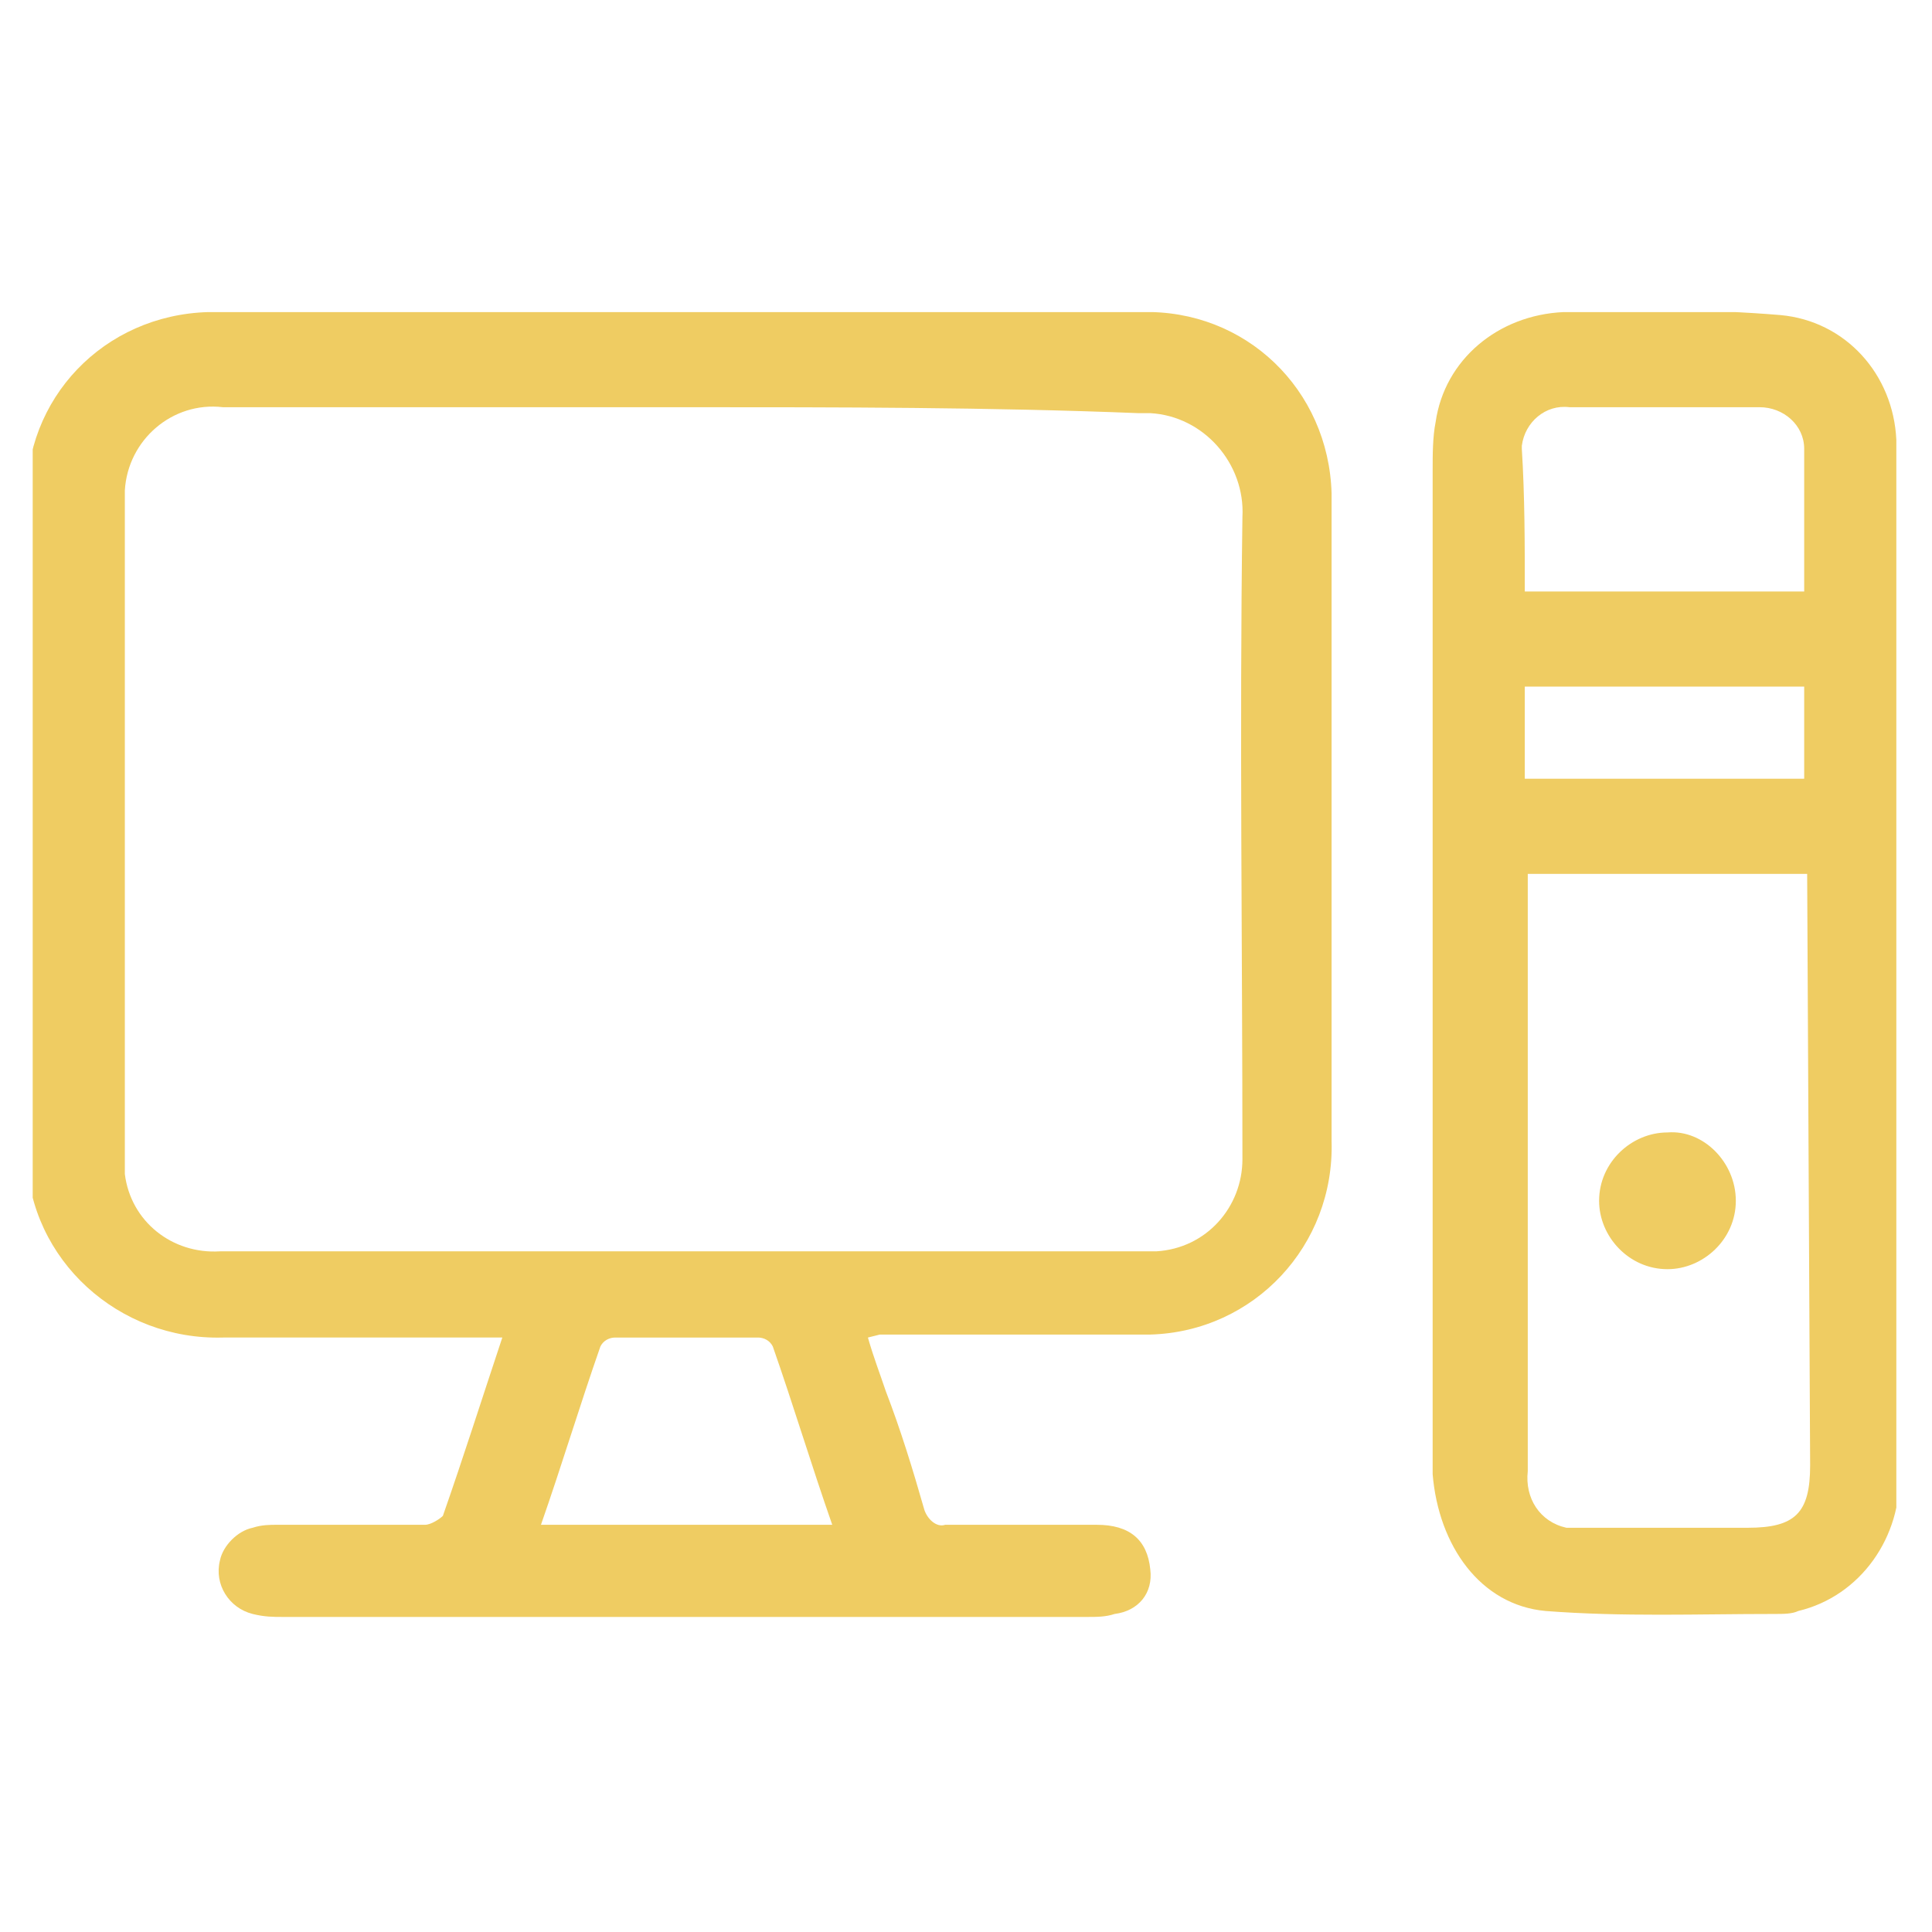 <?xml version="1.0" encoding="UTF-8"?>
<!-- Generator: Adobe Illustrator 27.3.1, SVG Export Plug-In . SVG Version: 6.00 Build 0)  -->
<svg xmlns="http://www.w3.org/2000/svg" xmlns:xlink="http://www.w3.org/1999/xlink" version="1.1" id="Layer_1" x="0px" y="0px" viewBox="0 0 65 65" style="enable-background:new 0 0 65 65;" xml:space="preserve">
<style type="text/css">
	.st0{clip-path:url(#SVGID_00000072991454684159741080000006437794572850339204_);}
	.st1{fill:#EFCC62;}
</style>
<g id="Group_322" transform="translate(0 0)">
	<g>
		<defs>
			<rect id="SVGID_1_" x="1.1" y="10.5" width="62.7" height="43.9"></rect>
		</defs>
		<clipPath id="SVGID_00000175318871813756097940000011515304664872530851_">
			<use xlink:href="#SVGID_1_" style="overflow:visible;"></use>
		</clipPath>
		
			<g id="Group_324" transform="translate(0 0)" style="clip-path:url(#SVGID_00000175318871813756097940000011515304664872530851_);">
			<path id="Path_542" class="st1" d="M29.2,45c0.2,0.7,0.4,1.2,0.6,1.8c0.5,1.3,0.9,2.6,1.3,4c0.1,0.3,0.4,0.6,0.7,0.5c0,0,0,0,0,0     c1.7,0,3.4,0,5.1,0c1.1,0,1.7,0.5,1.8,1.5c0.1,0.8-0.4,1.4-1.2,1.5c-0.3,0.1-0.6,0.1-0.9,0.1c-9,0-18.1,0-27.1,0     c-0.3,0-0.6,0-1-0.1c-0.8-0.2-1.3-1-1.1-1.8c0.1-0.5,0.6-1,1.1-1.1c0.3-0.1,0.6-0.1,0.8-0.1c1.7,0,3.4,0,5,0     c0.2,0,0.5-0.2,0.6-0.3c0.7-2,1.3-3.9,2-6h-0.8c-2.9,0-5.7,0-8.6,0c-3.5,0.1-6.5-2.6-6.6-6.1c0-0.1,0-0.2,0-0.4     c0-7.2,0-14.4,0-21.6c-0.1-3.5,2.6-6.3,6.1-6.4c0.1,0,0.3,0,0.4,0c10.3,0,20.7,0,31,0c3.5-0.1,6.3,2.6,6.4,6.1c0,0.1,0,0.3,0,0.4     c0,7.1,0,14.3,0,21.4c0.1,3.5-2.6,6.4-6.1,6.5c-0.2,0-0.3,0-0.5,0c-2.9,0-5.7,0-8.6,0L29.2,45 M23.1,13.7c-5.2,0-10.4,0-15.6,0     c-1.7-0.2-3.2,1.1-3.3,2.8c0,0.1,0,0.3,0,0.4c0,7.3,0,14.6,0,22c0,0.2,0,0.4,0,0.6c0.2,1.6,1.6,2.7,3.2,2.6c10.4,0,20.8,0,31.2,0     c0.1,0,0.2,0,0.3,0c1.7-0.1,2.9-1.5,2.9-3.1c0-7.2-0.1-14.4,0-21.6c0.1-1.8-1.3-3.4-3.1-3.5c-0.1,0-0.3,0-0.4,0     C33.3,13.7,28.2,13.7,23.1,13.7 M18.2,51.3H28c-0.7-2-1.3-4-2-6c-0.1-0.2-0.3-0.3-0.5-0.3c-1.6,0-3.2,0-4.8,0     c-0.2,0-0.4,0.1-0.5,0.3C19.5,47.3,18.9,49.3,18.2,51.3"></path>
			<path id="Path_543" class="st1" d="M63.9,32.6c0,5.6,0,11.3,0,16.9c0.1,2.2-1.3,4.2-3.4,4.7c-0.2,0.1-0.5,0.1-0.8,0.1     c-2.6,0-5.1,0.1-7.7-0.1c-2.2-0.2-3.6-2.2-3.8-4.6c0-0.2,0-0.4,0-0.6c0-11.1,0-22.1,0-33.2c0-0.5,0-1.1,0.1-1.6     c0.3-2.1,2.1-3.6,4.3-3.7c2.4-0.1,4.9-0.1,7.3,0.1c2.2,0.2,3.8,2,3.9,4.2c0.1,0.9,0,1.8,0,2.7C63.9,22.6,63.9,27.6,63.9,32.6      M60.8,29.4h-9.4c0,0.2,0,0.4,0,0.6c0,6.5,0,13,0,19.5c-0.1,0.9,0.4,1.7,1.3,1.9c0.2,0,0.3,0,0.5,0c1.9,0,3.7,0,5.6,0     c1.6,0,2.1-0.5,2.1-2.1L60.8,29.4L60.8,29.4z M51.3,19.9h9.4c0-1.3,0-2.6,0-3.9c0-0.3,0-0.6,0-0.9c0-0.8-0.7-1.4-1.5-1.4     c0,0-0.1,0-0.1,0c-2.1,0-4.2,0-6.3,0c-0.8-0.1-1.5,0.5-1.6,1.3c0,0,0,0.1,0,0.1C51.3,16.7,51.3,18.3,51.3,19.9 M60.7,23.1h-9.4     v3.1h9.4V23.1z"></path>
			<path id="Path_544" class="st1" d="M58.4,40.4c0,1.3-1.1,2.3-2.3,2.3c-1.3,0-2.3-1.1-2.3-2.3c0-1.3,1.1-2.3,2.3-2.3     C57.3,38,58.4,39.1,58.4,40.4"></path>
		</g>
	</g>
</g>
</svg>
